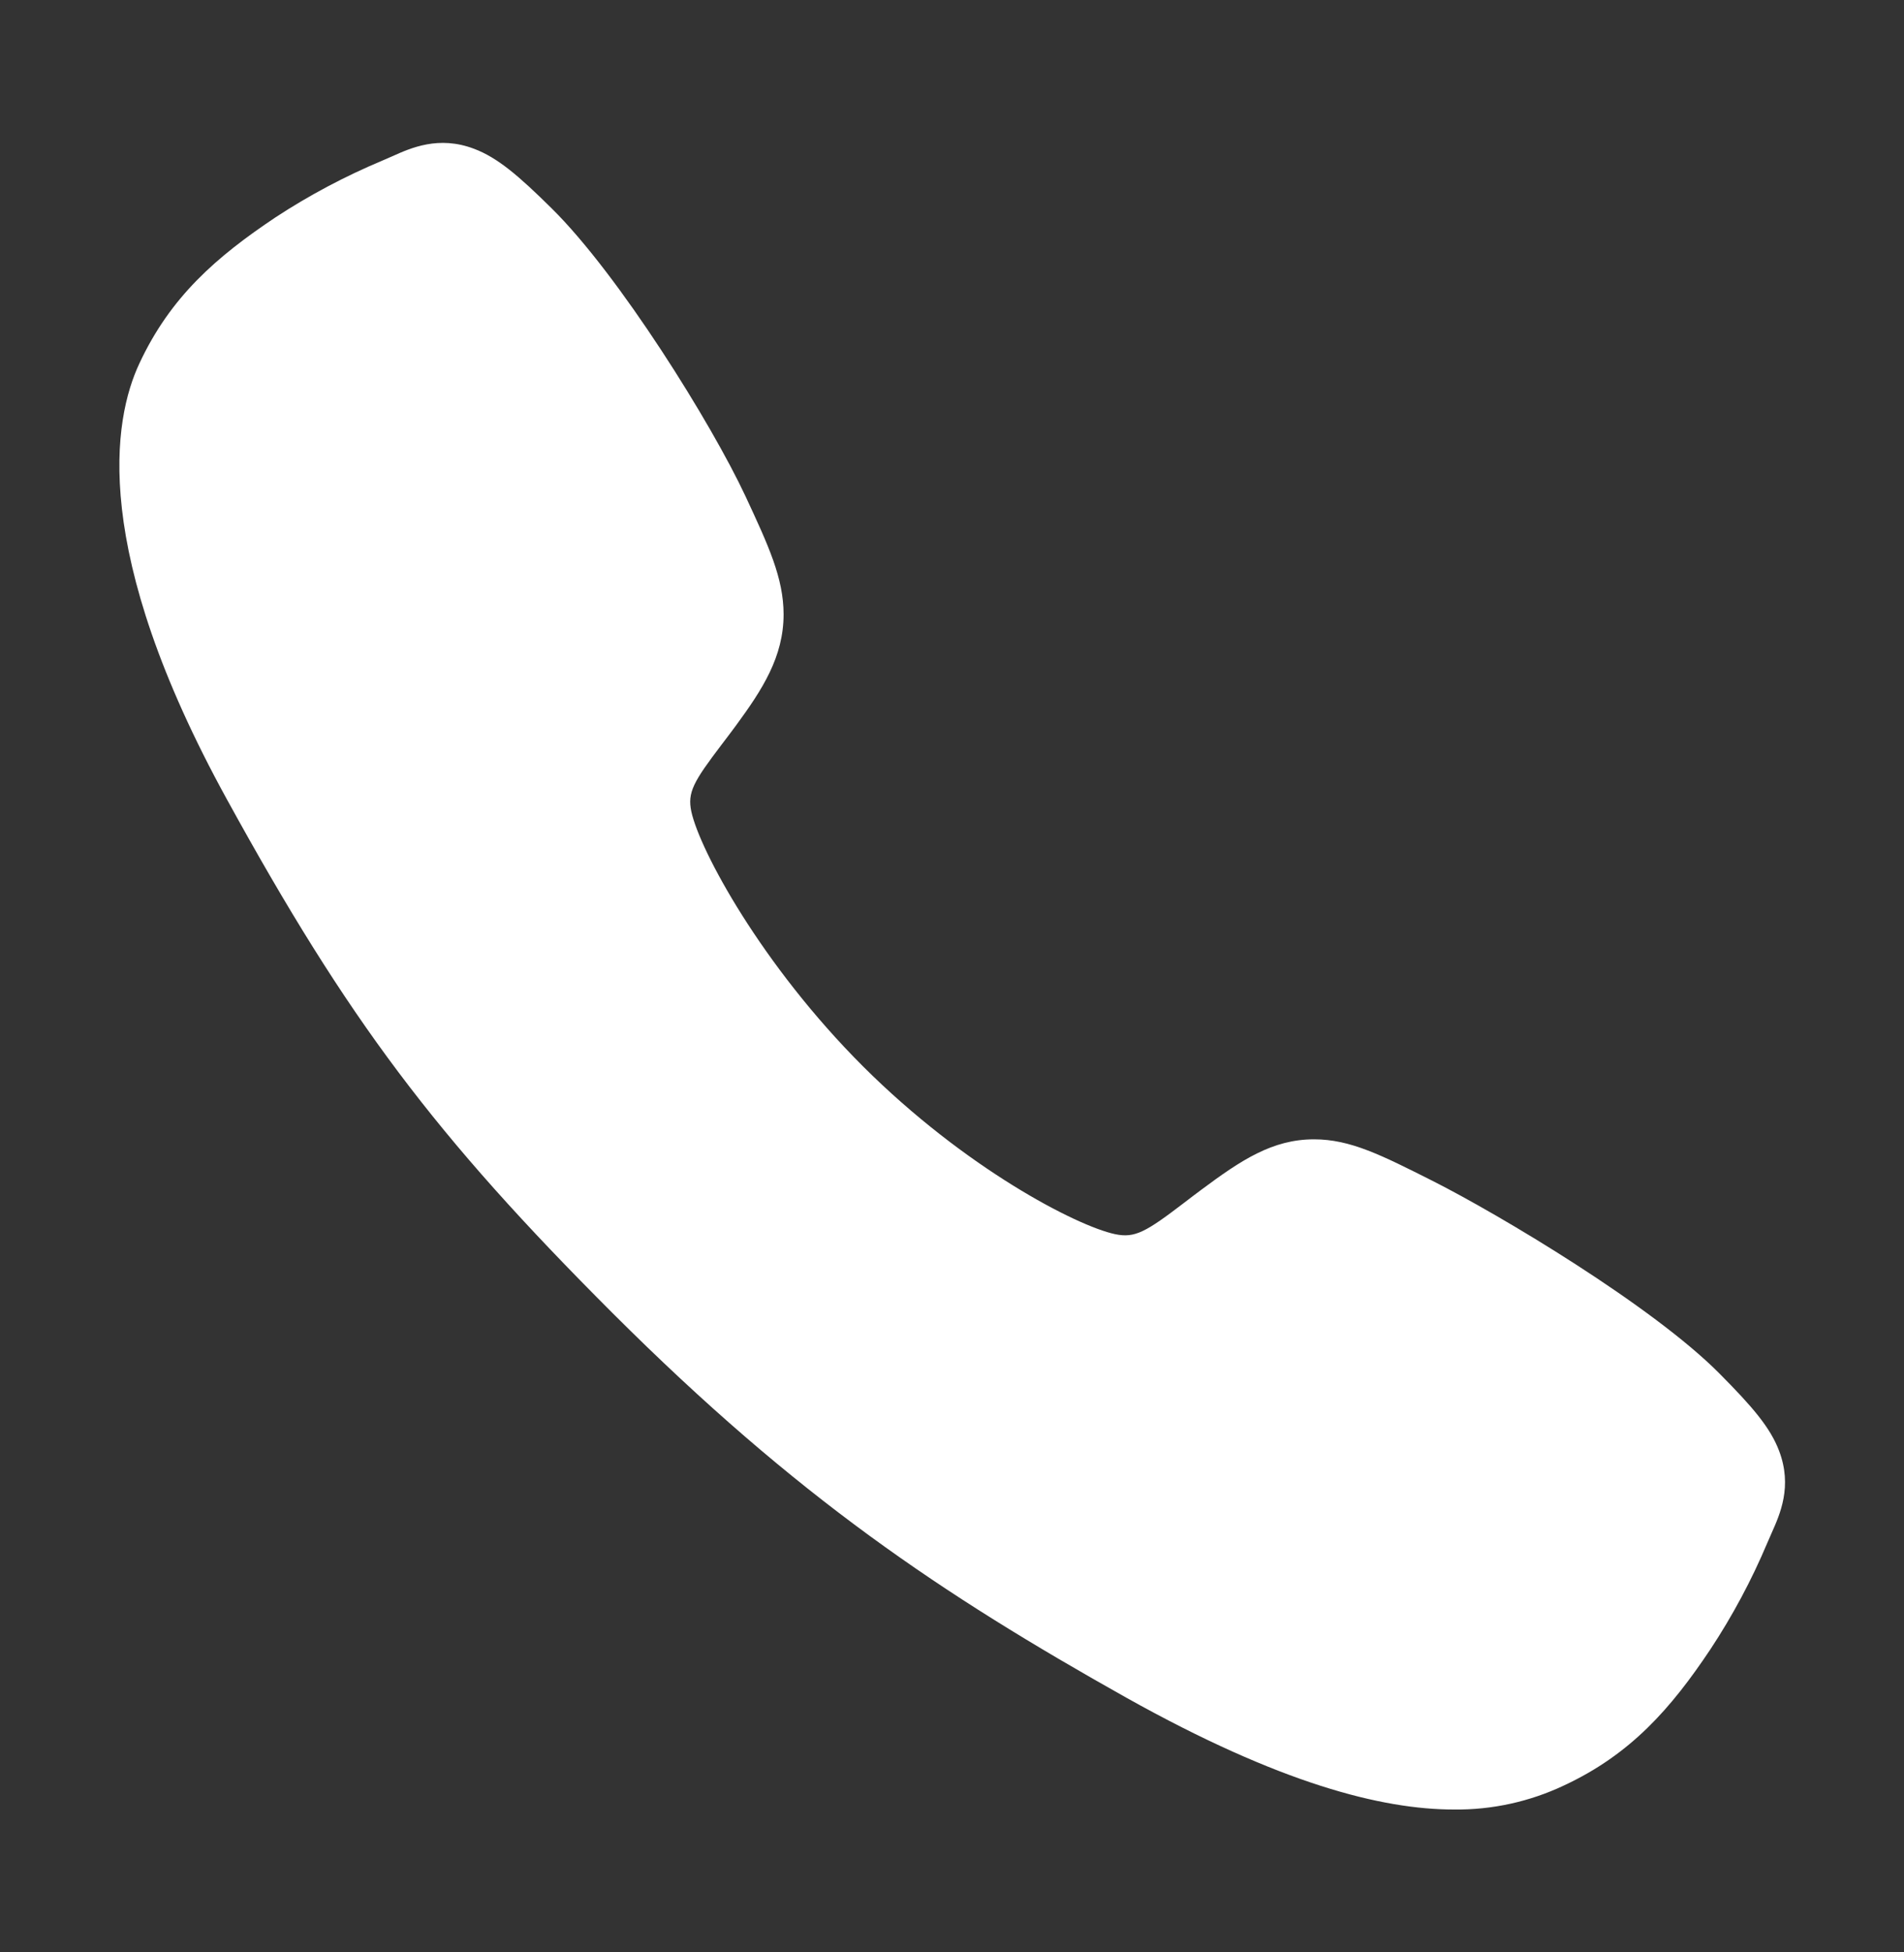 <svg width="40" height="41" viewBox="0 0 40 41" fill="none" xmlns="http://www.w3.org/2000/svg">
<rect x="0" y="0" width="40" height="41" fill="#333333" stroke="none"/>
<path d="M30.547 38C29.022 38 26.88 37.449 23.672 35.657C19.771 33.469 16.754 31.45 12.874 27.58C9.134 23.842 7.313 21.421 4.766 16.785C1.888 11.551 2.378 8.807 2.927 7.635C3.58 6.233 4.544 5.395 5.79 4.563C6.498 4.099 7.247 3.702 8.027 3.375C8.106 3.342 8.178 3.31 8.243 3.281C8.63 3.107 9.216 2.843 9.958 3.124C10.453 3.31 10.896 3.691 11.588 4.374C13.007 5.774 14.947 8.892 15.663 10.424C16.143 11.456 16.461 12.137 16.462 12.901C16.462 13.796 16.012 14.485 15.466 15.23C15.363 15.37 15.262 15.503 15.163 15.633C14.569 16.414 14.438 16.64 14.524 17.043C14.699 17.853 15.998 20.265 18.133 22.396C20.268 24.526 22.61 25.743 23.424 25.917C23.844 26.006 24.074 25.871 24.881 25.255C24.996 25.167 25.115 25.075 25.239 24.984C26.072 24.364 26.73 23.926 27.603 23.926H27.608C28.368 23.926 29.019 24.256 30.097 24.799C31.503 25.509 34.715 27.424 36.124 28.845C36.809 29.535 37.191 29.976 37.377 30.471C37.659 31.215 37.394 31.799 37.221 32.189C37.192 32.254 37.16 32.325 37.127 32.404C36.798 33.184 36.398 33.931 35.932 34.637C35.102 35.879 34.26 36.841 32.856 37.495C32.134 37.836 31.345 38.009 30.547 38Z" fill="white"/>
</svg>
